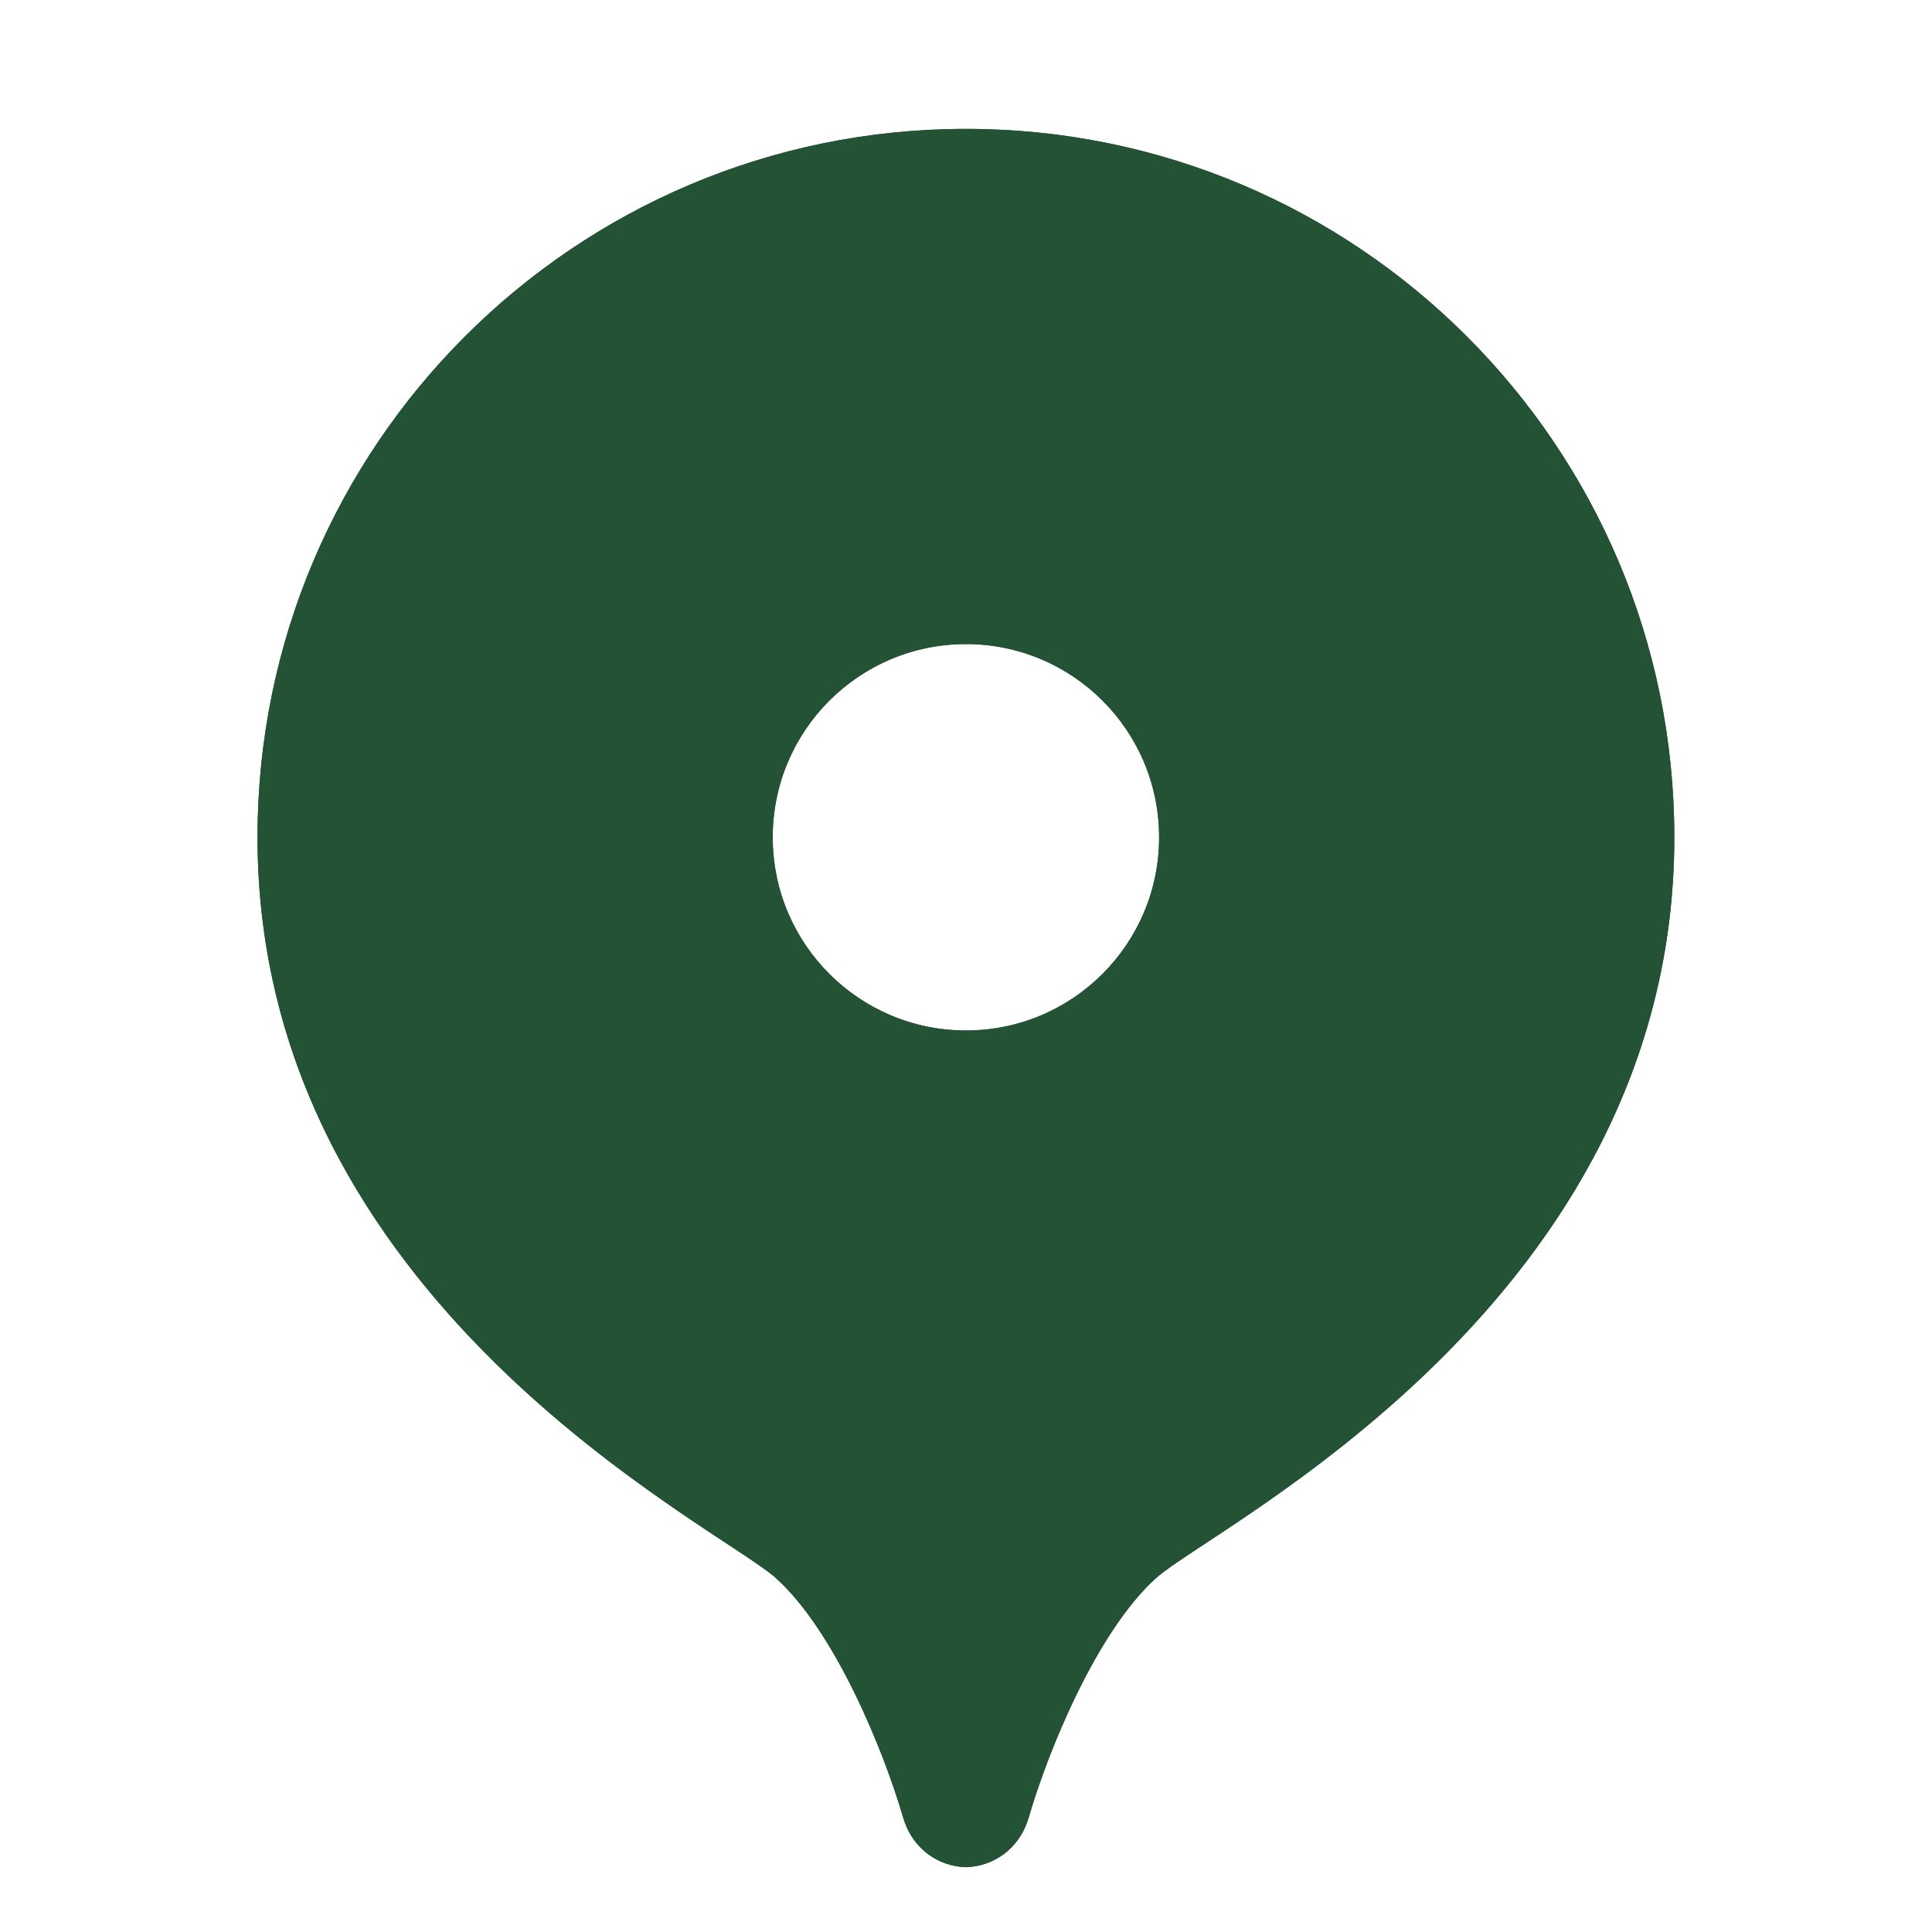 <?xml version="1.0" encoding="UTF-8"?> <svg xmlns="http://www.w3.org/2000/svg" width="24" height="24" viewBox="0 0 24 24" fill="none"><path d="M11.999 1.601C7.139 1.601 3.199 5.541 3.199 10.401C3.199 16.188 8.921 18.958 9.638 19.603C10.37 20.261 10.974 21.737 11.218 22.574C11.337 22.981 11.67 23.186 11.999 23.195C12.33 23.185 12.662 22.98 12.78 22.574C13.024 21.737 13.629 20.262 14.361 19.603C15.078 18.958 20.799 16.188 20.799 10.401C20.799 5.541 16.859 1.601 11.999 1.601ZM11.999 12.801C10.674 12.801 9.599 11.726 9.599 10.401C9.599 9.075 10.674 8.001 11.999 8.001C13.325 8.001 14.399 9.075 14.399 10.401C14.399 11.726 13.325 12.801 11.999 12.801Z" fill="#245235"></path><path d="M11.999 1.601C7.139 1.601 3.199 5.541 3.199 10.401C3.199 16.188 8.921 18.958 9.638 19.603C10.37 20.261 10.974 21.737 11.218 22.574C11.337 22.981 11.67 23.186 11.999 23.195C12.33 23.185 12.662 22.98 12.78 22.574C13.024 21.737 13.629 20.262 14.361 19.603C15.078 18.958 20.799 16.188 20.799 10.401C20.799 5.541 16.859 1.601 11.999 1.601ZM11.999 12.801C10.674 12.801 9.599 11.726 9.599 10.401C9.599 9.075 10.674 8.001 11.999 8.001C13.325 8.001 14.399 9.075 14.399 10.401C14.399 11.726 13.325 12.801 11.999 12.801Z" fill="#245235"></path></svg> 